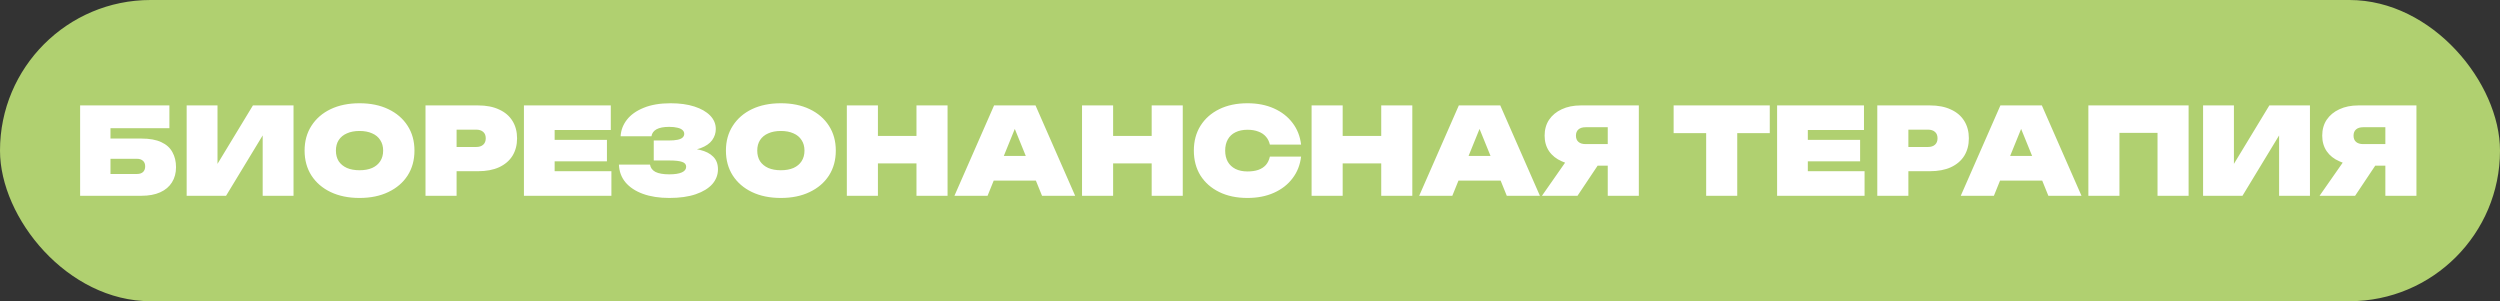 <?xml version="1.0" encoding="UTF-8"?> <svg xmlns="http://www.w3.org/2000/svg" width="332" height="40" viewBox="0 0 332 40" fill="none"><rect x="0" y="0" width="332" height="40" fill="#333333" stroke="none"/><rect width="332" height="40" rx="20" fill="#B0D070"></rect><path d="M10.64 26V14H22.496V17.024H14.672V18.4H18.784C19.872 18.4 20.752 18.56 21.424 18.88C22.096 19.189 22.587 19.632 22.896 20.208C23.216 20.773 23.376 21.44 23.376 22.208C23.376 22.976 23.195 23.648 22.832 24.224C22.48 24.789 21.963 25.227 21.28 25.536C20.597 25.845 19.765 26 18.784 26H10.64ZM14.672 23.104H18.192C18.533 23.104 18.8 23.019 18.992 22.848C19.184 22.667 19.28 22.416 19.28 22.096C19.28 21.776 19.184 21.531 18.992 21.36C18.8 21.179 18.533 21.088 18.192 21.088H14.672V23.104ZM24.788 26V14H28.884V21.76L33.588 14H38.98V26H34.884V17.984L30.02 26H24.788ZM47.745 26.288C46.284 26.288 45.004 26.027 43.906 25.504C42.818 24.981 41.969 24.251 41.361 23.312C40.754 22.363 40.45 21.259 40.45 20C40.45 18.741 40.754 17.643 41.361 16.704C41.969 15.755 42.818 15.019 43.906 14.496C45.004 13.973 46.284 13.712 47.745 13.712C49.207 13.712 50.481 13.973 51.569 14.496C52.668 15.019 53.522 15.755 54.13 16.704C54.737 17.643 55.041 18.741 55.041 20C55.041 21.259 54.737 22.363 54.13 23.312C53.522 24.251 52.668 24.981 51.569 25.504C50.481 26.027 49.207 26.288 47.745 26.288ZM47.745 22.608C48.396 22.608 48.956 22.507 49.425 22.304C49.895 22.091 50.252 21.792 50.498 21.408C50.754 21.013 50.882 20.544 50.882 20C50.882 19.456 50.754 18.992 50.498 18.608C50.252 18.213 49.895 17.915 49.425 17.712C48.956 17.499 48.396 17.392 47.745 17.392C47.095 17.392 46.535 17.499 46.066 17.712C45.596 17.915 45.233 18.213 44.977 18.608C44.732 18.992 44.609 19.456 44.609 20C44.609 20.544 44.732 21.013 44.977 21.408C45.233 21.792 45.596 22.091 46.066 22.304C46.535 22.507 47.095 22.608 47.745 22.608ZM63.499 14C64.587 14 65.515 14.181 66.283 14.544C67.061 14.896 67.653 15.403 68.059 16.064C68.464 16.715 68.667 17.483 68.667 18.368C68.667 19.253 68.464 20.027 68.059 20.688C67.653 21.339 67.061 21.845 66.283 22.208C65.515 22.56 64.587 22.736 63.499 22.736H60.635V26H56.507V14H63.499ZM60.635 19.52H63.227C63.632 19.52 63.947 19.419 64.171 19.216C64.395 19.013 64.507 18.731 64.507 18.368C64.507 17.995 64.395 17.712 64.171 17.52C63.947 17.317 63.632 17.216 63.227 17.216H60.635V19.52ZM80.602 18.576V21.424H73.657V22.736H81.194V26H69.578V14H81.114V17.264H73.657V18.576H80.602ZM88.882 26.288C87.549 26.288 86.38 26.107 85.378 25.744C84.386 25.381 83.612 24.869 83.058 24.208C82.514 23.547 82.226 22.763 82.194 21.856H86.322C86.386 22.283 86.626 22.608 87.042 22.832C87.469 23.045 88.082 23.152 88.882 23.152C89.607 23.152 90.162 23.067 90.546 22.896C90.93 22.725 91.122 22.475 91.122 22.144C91.122 21.835 90.946 21.621 90.594 21.504C90.252 21.376 89.682 21.312 88.882 21.312H86.818V18.656H88.834C89.303 18.656 89.687 18.624 89.986 18.56C90.284 18.496 90.503 18.4 90.642 18.272C90.791 18.133 90.866 17.968 90.866 17.776C90.866 17.573 90.786 17.403 90.626 17.264C90.477 17.125 90.252 17.024 89.954 16.96C89.666 16.885 89.303 16.848 88.866 16.848C88.141 16.848 87.581 16.955 87.186 17.168C86.802 17.381 86.578 17.691 86.514 18.096H82.418C82.46 17.296 82.738 16.565 83.25 15.904C83.762 15.243 84.503 14.715 85.474 14.32C86.455 13.915 87.65 13.712 89.058 13.712C90.263 13.712 91.314 13.856 92.21 14.144C93.106 14.432 93.805 14.832 94.306 15.344C94.807 15.856 95.058 16.453 95.058 17.136C95.058 17.669 94.898 18.16 94.578 18.608C94.258 19.056 93.74 19.413 93.026 19.68C92.876 19.733 92.716 19.781 92.546 19.824C92.684 19.845 92.818 19.872 92.946 19.904C93.714 20.085 94.306 20.389 94.722 20.816C95.138 21.232 95.346 21.787 95.346 22.48C95.346 23.216 95.095 23.872 94.594 24.448C94.093 25.013 93.362 25.461 92.402 25.792C91.442 26.123 90.269 26.288 88.882 26.288ZM103.699 26.288C102.237 26.288 100.957 26.027 99.859 25.504C98.771 24.981 97.923 24.251 97.315 23.312C96.707 22.363 96.403 21.259 96.403 20C96.403 18.741 96.707 17.643 97.315 16.704C97.923 15.755 98.771 15.019 99.859 14.496C100.957 13.973 102.237 13.712 103.699 13.712C105.16 13.712 106.435 13.973 107.523 14.496C108.621 15.019 109.475 15.755 110.083 16.704C110.691 17.643 110.995 18.741 110.995 20C110.995 21.259 110.691 22.363 110.083 23.312C109.475 24.251 108.621 24.981 107.523 25.504C106.435 26.027 105.16 26.288 103.699 26.288ZM103.699 22.608C104.349 22.608 104.909 22.507 105.379 22.304C105.848 22.091 106.205 21.792 106.451 21.408C106.707 21.013 106.835 20.544 106.835 20C106.835 19.456 106.707 18.992 106.451 18.608C106.205 18.213 105.848 17.915 105.379 17.712C104.909 17.499 104.349 17.392 103.699 17.392C103.048 17.392 102.488 17.499 102.019 17.712C101.549 17.915 101.187 18.213 100.931 18.608C100.685 18.992 100.563 19.456 100.563 20C100.563 20.544 100.685 21.013 100.931 21.408C101.187 21.792 101.549 22.091 102.019 22.304C102.488 22.507 103.048 22.608 103.699 22.608ZM112.46 14H116.588V18.048H121.708V14H125.836V26H121.708V21.696H116.588V26H112.46V14ZM137.517 14L142.781 26H138.381L137.565 23.984H131.965L131.149 26H126.749L132.013 14H137.517ZM133.309 20.704H136.221L134.765 17.12L133.309 20.704ZM143.694 14H147.822V18.048H152.942V14H157.07V26H152.942V21.696H147.822V26H143.694V14ZM172.783 20.8C172.655 21.899 172.277 22.859 171.647 23.68C171.029 24.501 170.207 25.141 169.183 25.6C168.159 26.059 166.986 26.288 165.663 26.288C164.234 26.288 162.986 26.027 161.919 25.504C160.853 24.981 160.021 24.251 159.423 23.312C158.837 22.363 158.543 21.259 158.543 20C158.543 18.741 158.837 17.643 159.423 16.704C160.021 15.755 160.853 15.019 161.919 14.496C162.986 13.973 164.234 13.712 165.663 13.712C166.986 13.712 168.159 13.941 169.183 14.4C170.207 14.859 171.029 15.499 171.647 16.32C172.277 17.141 172.655 18.101 172.783 19.2H168.639C168.543 18.784 168.367 18.432 168.111 18.144C167.855 17.845 167.519 17.621 167.103 17.472C166.698 17.312 166.218 17.232 165.663 17.232C165.045 17.232 164.511 17.344 164.063 17.568C163.626 17.781 163.29 18.096 163.055 18.512C162.821 18.928 162.703 19.424 162.703 20C162.703 20.576 162.821 21.072 163.055 21.488C163.29 21.893 163.626 22.208 164.063 22.432C164.511 22.656 165.045 22.768 165.663 22.768C166.218 22.768 166.698 22.699 167.103 22.56C167.519 22.411 167.855 22.192 168.111 21.904C168.367 21.605 168.543 21.237 168.639 20.8H172.783ZM174.179 14H178.307V18.048H183.427V14H187.555V26H183.427V21.696H178.307V26H174.179V14ZM199.236 14L204.5 26H200.1L199.284 23.984H193.684L192.868 26H188.468L193.732 14H199.236ZM195.028 20.704H197.94L196.484 17.12L195.028 20.704ZM204.773 26L207.845 21.6C207.696 21.547 207.552 21.488 207.413 21.424C206.688 21.115 206.122 20.667 205.717 20.08C205.322 19.493 205.125 18.805 205.125 18.016C205.125 17.205 205.322 16.501 205.717 15.904C206.122 15.307 206.682 14.843 207.397 14.512C208.122 14.171 208.965 14 209.925 14H217.637V26H213.509V22H212.165L209.493 26H204.773ZM213.509 19.136V16.896H210.565C210.16 16.896 209.845 16.992 209.621 17.184C209.397 17.376 209.285 17.653 209.285 18.016C209.285 18.379 209.397 18.656 209.621 18.848C209.845 19.04 210.16 19.136 210.565 19.136H213.509ZM222.258 14H235.026V17.68H230.706V26H226.578V17.68H222.258V14ZM247.023 18.576V21.424H240.079V22.736H247.615V26H235.999V14H247.535V17.264H240.079V18.576H247.023ZM256.296 14C257.384 14 258.312 14.181 259.08 14.544C259.858 14.896 260.45 15.403 260.856 16.064C261.261 16.715 261.464 17.483 261.464 18.368C261.464 19.253 261.261 20.027 260.856 20.688C260.45 21.339 259.858 21.845 259.08 22.208C258.312 22.56 257.384 22.736 256.296 22.736H253.432V26H249.304V14H256.296ZM253.432 19.52H256.024C256.429 19.52 256.744 19.419 256.968 19.216C257.192 19.013 257.304 18.731 257.304 18.368C257.304 17.995 257.192 17.712 256.968 17.52C256.744 17.317 256.429 17.216 256.024 17.216H253.432V19.52ZM271.158 14L276.422 26H272.022L271.206 23.984H265.606L264.79 26H260.389L265.654 14H271.158ZM266.95 20.704H269.862L268.406 17.12L266.95 20.704ZM290.647 14V26H286.519V17.648H281.463V26H277.335V14H290.647ZM292.569 26V14H296.665V21.76L301.369 14H306.761V26H302.665V17.984L297.801 26H292.569ZM308.039 26L311.111 21.6C310.961 21.547 310.817 21.488 310.679 21.424C309.953 21.115 309.388 20.667 308.983 20.08C308.588 19.493 308.391 18.805 308.391 18.016C308.391 17.205 308.588 16.501 308.983 15.904C309.388 15.307 309.948 14.843 310.663 14.512C311.388 14.171 312.231 14 313.191 14H320.903V26H316.775V22H315.431L312.759 26H308.039ZM316.775 19.136V16.896H313.831C313.425 16.896 313.111 16.992 312.887 17.184C312.663 17.376 312.551 17.653 312.551 18.016C312.551 18.379 312.663 18.656 312.887 18.848C313.111 19.04 313.425 19.136 313.831 19.136H316.775Z" fill="white"></path></svg> 